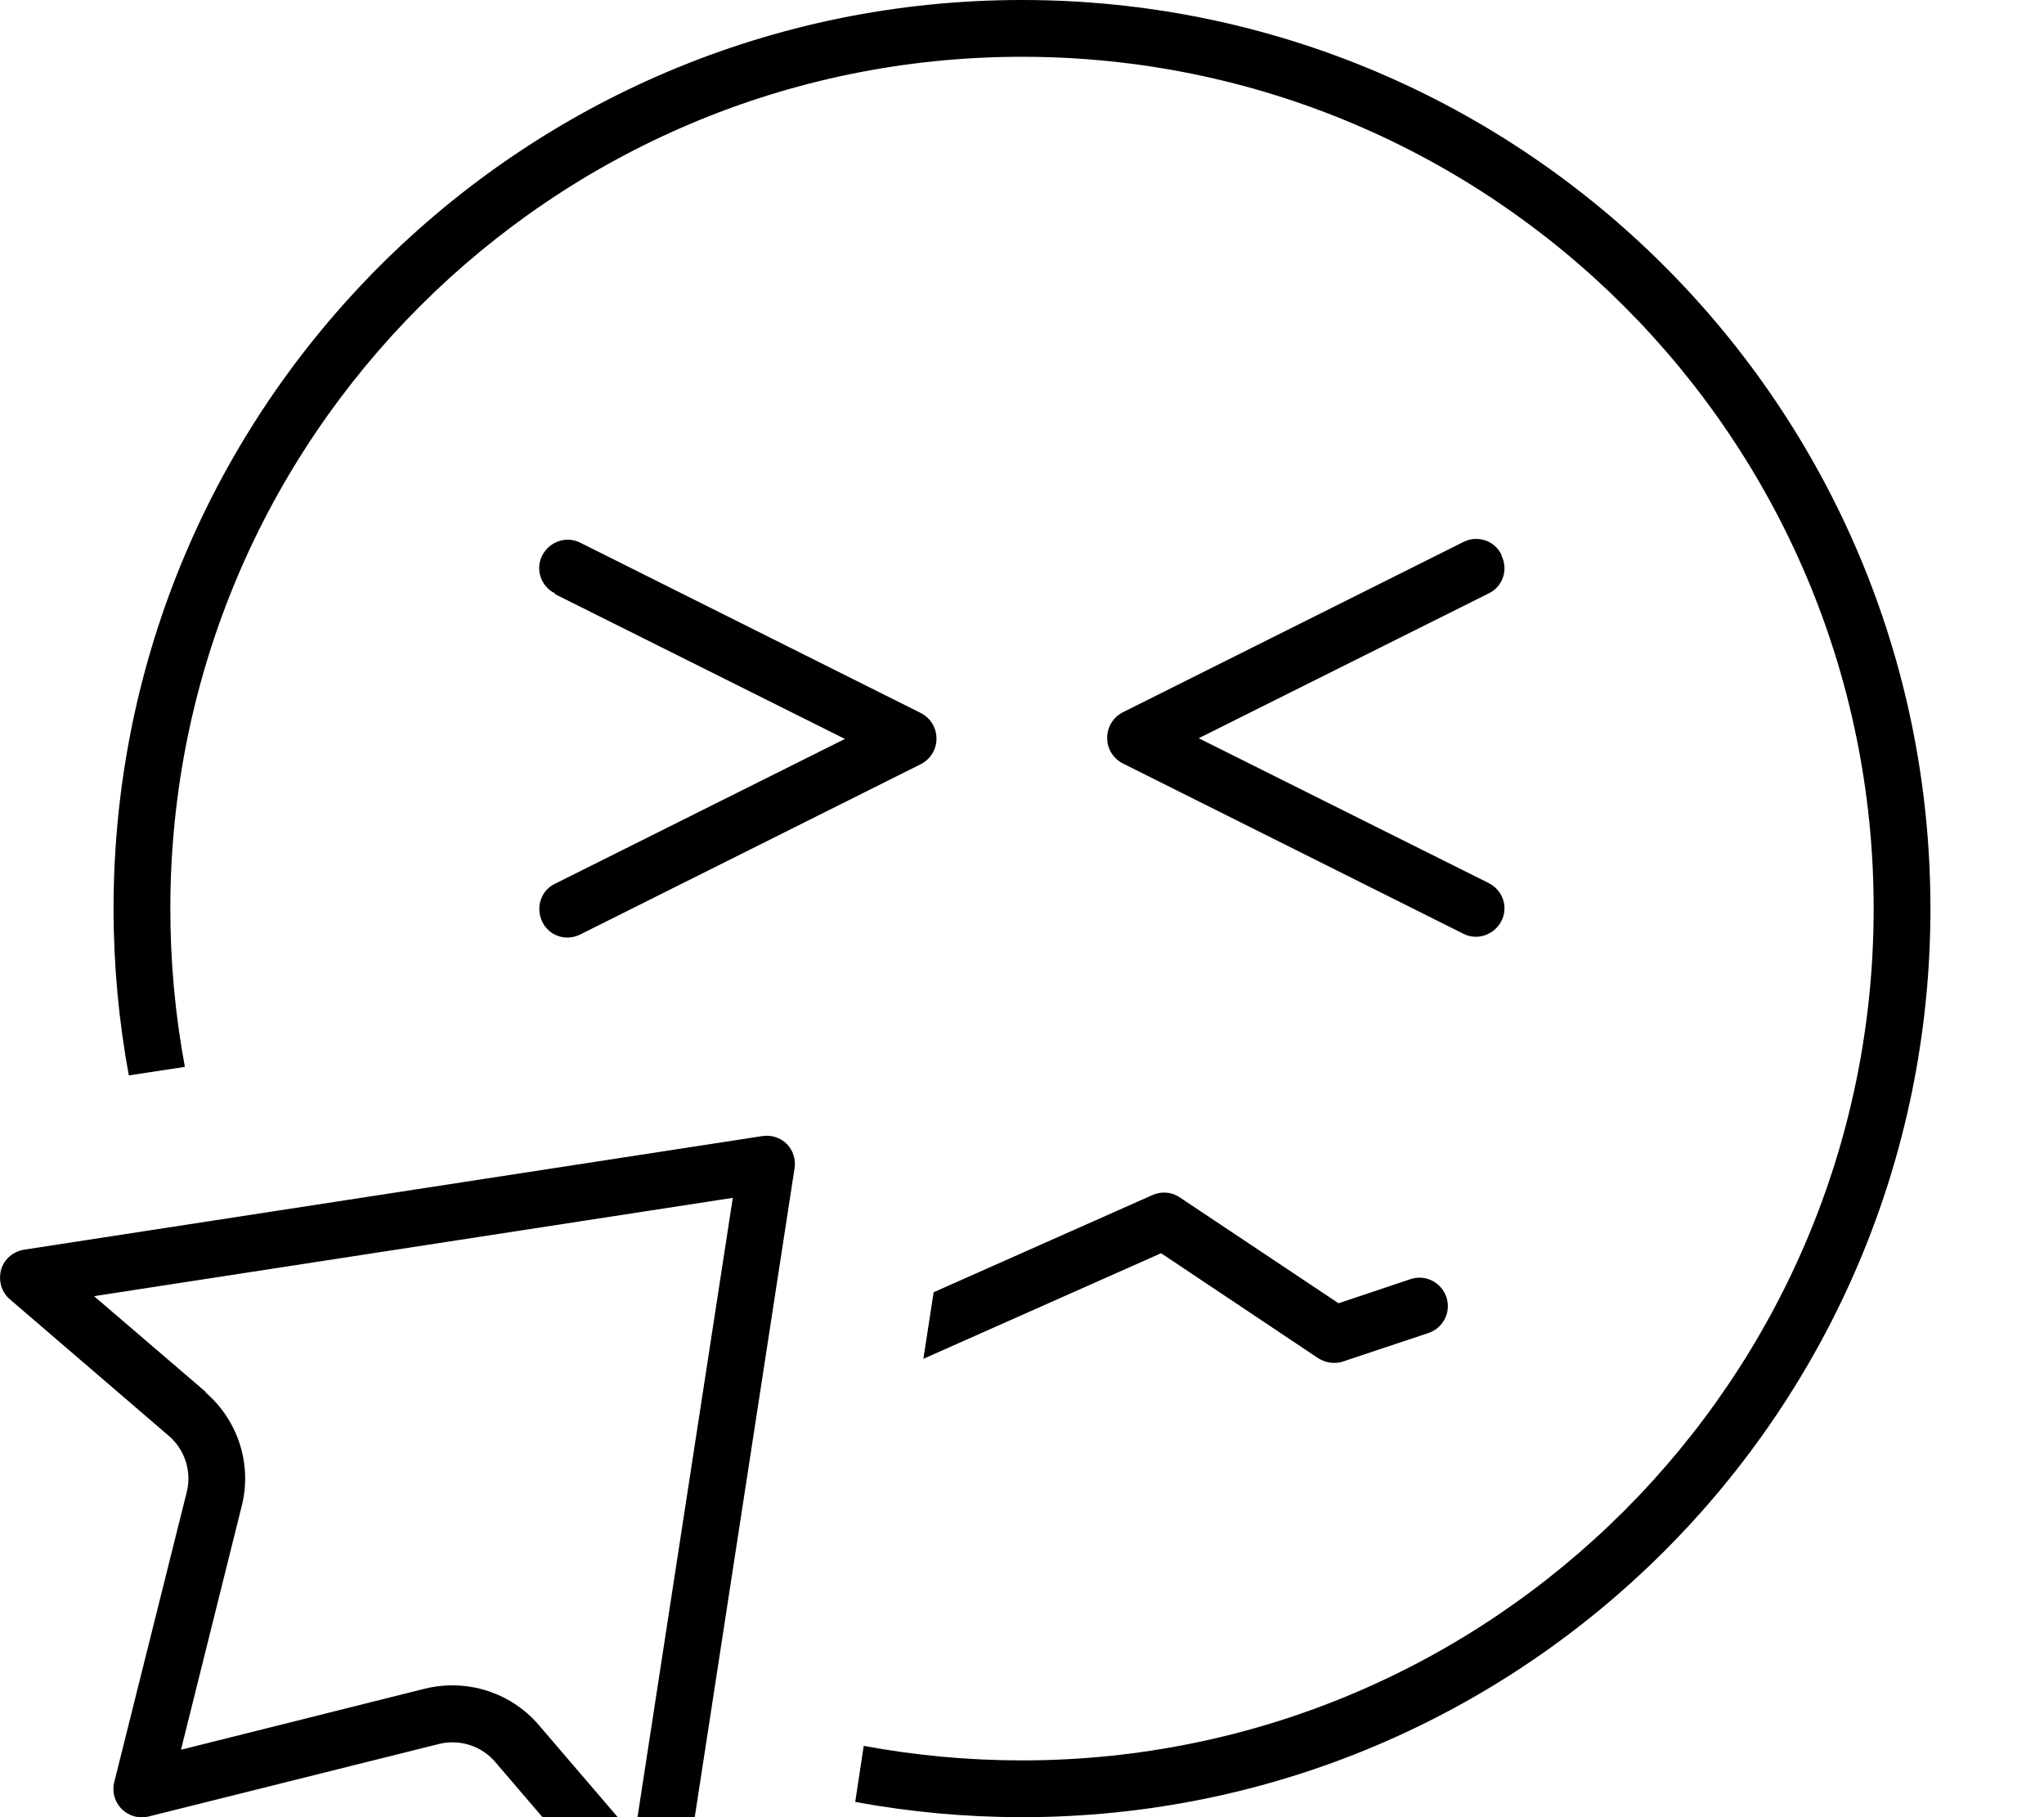 <svg xmlns="http://www.w3.org/2000/svg" viewBox="0 0 576 512"><!--! Font Awesome Pro 7.0.0 by @fontawesome - https://fontawesome.com License - https://fontawesome.com/license (Commercial License) Copyright 2025 Fonticons, Inc. --><path fill="currentColor" d="M288 496c132.5 0 240-107.5 240-240S420.5 16 288 16 48 123.5 48 256c0 15.2 1.4 30.1 4.1 44.6L36.3 303C33.5 287.8 32 272.1 32 256 32 114.6 146.6 0 288 0S544 114.6 544 256 429.4 512 288 512c-16.1 0-31.8-1.5-47-4.3l2.4-15.8c14.5 2.7 29.4 4.1 44.6 4.1zM260.2 382.9l2.9-18.8 61.7-27.4c2.5-1.1 5.4-.9 7.7 .7l44.7 29.8 20.3-6.8c4.2-1.4 8.7 .9 10.1 5.1s-.9 8.7-5.1 10.1l-24 8c-2.3 .8-4.9 .4-7-.9l-44.3-29.6-67.1 29.8zM156.4 167.2c-4-2-5.6-6.8-3.6-10.7s6.8-5.6 10.7-3.6l96 48c2.7 1.4 4.4 4.1 4.4 7.2s-1.7 5.8-4.4 7.2l-96 48c-4 2-8.8 .4-10.7-3.6s-.4-8.8 3.6-10.7l81.7-40.8-81.7-40.8zm266.7-10.7c2 4 .4 8.8-3.6 10.7l-81.7 40.8 81.7 40.8c4 2 5.6 6.8 3.6 10.7s-6.8 5.6-10.7 3.6l-96-48c-2.7-1.4-4.4-4.1-4.4-7.2s1.7-5.8 4.4-7.2l96-48c4-2 8.8-.4 10.7 3.6zM223.9 329.2l-32 208c-.5 3.1-2.7 5.6-5.7 6.5s-6.2-.1-8.3-2.5l-38.3-44.7c-3.9-4.6-10.1-6.6-16-5.1L41.9 511.8c-2.7 .7-5.6-.1-7.6-2.1s-2.8-4.9-2.1-7.6l20.4-81.6c1.5-5.9-.5-12.1-5.1-16L2.8 366.1c-2.4-2-3.3-5.3-2.5-8.3s3.4-5.2 6.5-5.7l208-32c2.5-.4 5.1 .4 6.9 2.2s2.6 4.4 2.2 6.9zm-166 63.1c9.2 7.9 13.2 20.3 10.2 32.1L51 493 119.7 475.8c11.8-2.9 24.2 1 32.1 10.2l27 31.5 27.7-180-180 27.7 31.5 27z"/></svg>